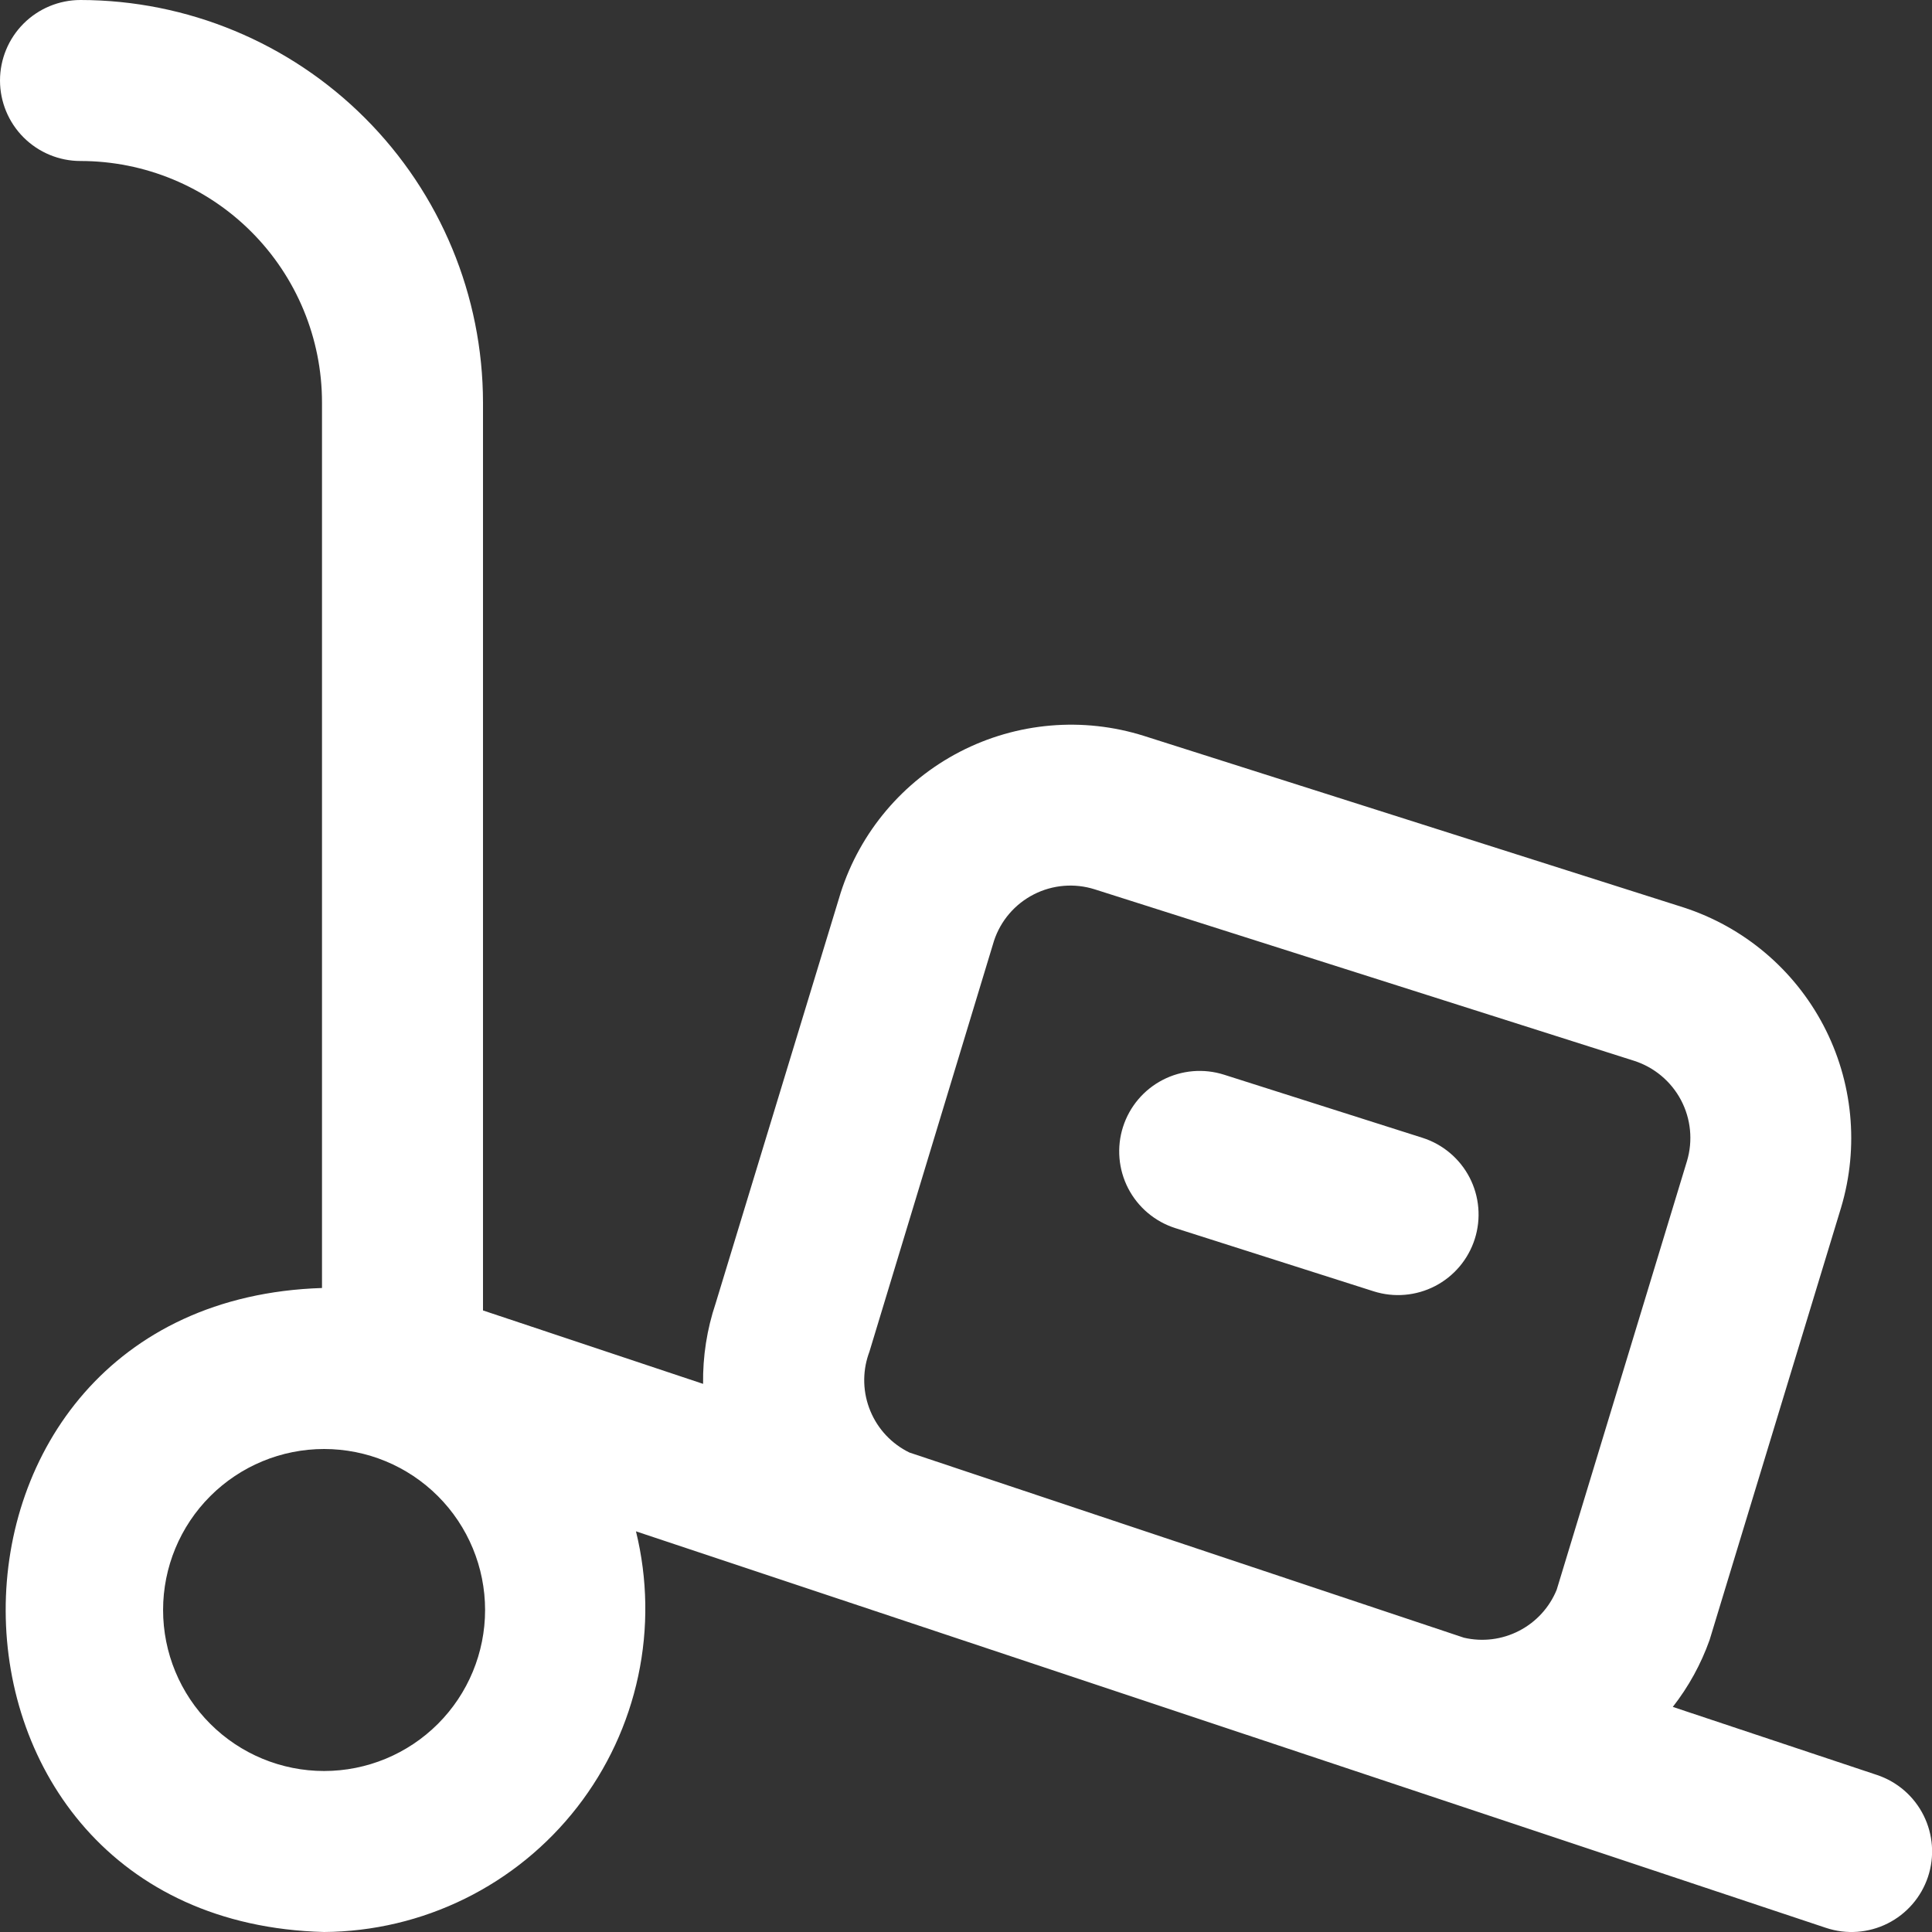 <svg width="63" height="63" viewBox="0 0 63 63" fill="none" xmlns="http://www.w3.org/2000/svg">
<rect x="0" y="0" width="63" height="63" fill="#333333" stroke="none"/>
<g clip-path="url(#clip0_346_2120)">
<path d="M10.5 42V13.125C10.5 11.036 9.67 9.033 8.194 7.557C6.717 6.08 4.714 5.25 2.625 5.25C1.929 5.25 1.261 4.973 0.769 4.481C0.277 3.989 7.39095e-05 3.321 7.39095e-05 2.625C7.39095e-05 1.929 0.277 1.261 0.769 0.769C1.261 0.277 1.929 0 2.625 0C6.105 0.004 9.441 1.388 11.901 3.849C14.362 6.309 15.746 9.645 15.75 13.125V42.732L22.927 45.126C22.914 44.234 23.052 43.347 23.336 42.501L27.413 29.114C28.05 27.126 29.449 25.472 31.303 24.513C33.158 23.554 35.316 23.369 37.307 23.998L54.894 29.589C56.859 30.225 58.498 31.606 59.459 33.434C60.42 35.263 60.627 37.395 60.036 39.375L55.747 53.479C55.467 54.266 55.062 55.002 54.548 55.66L61.205 57.879C61.866 58.099 62.413 58.572 62.725 59.196C63.037 59.819 63.089 60.541 62.869 61.202C62.649 61.863 62.175 62.41 61.552 62.722C60.929 63.034 60.207 63.086 59.546 62.866L20.738 49.935C21.118 51.483 21.144 53.096 20.811 54.654C20.479 56.212 19.798 57.675 18.82 58.932C17.841 60.19 16.59 61.209 15.161 61.913C13.732 62.618 12.162 62.989 10.568 63C-3.234 62.643 -3.294 42.444 10.5 42ZM50.762 51.839L55.012 37.855C55.208 37.194 55.137 36.482 54.815 35.872C54.492 35.263 53.944 34.803 53.288 34.592L35.7 29.001C35.042 28.792 34.328 28.85 33.713 29.164C33.098 29.477 32.631 30.02 32.414 30.676L28.35 44.079L28.321 44.16C28.115 44.765 28.137 45.425 28.383 46.015C28.628 46.605 29.08 47.085 29.655 47.365L47.736 53.403C48.344 53.545 48.983 53.465 49.537 53.178C50.092 52.892 50.526 52.417 50.762 51.839V51.839ZM10.568 57.75C11.961 57.75 13.296 57.197 14.281 56.212C15.265 55.228 15.818 53.892 15.818 52.5C15.818 51.108 15.265 49.772 14.281 48.788C13.296 47.803 11.961 47.25 10.568 47.25C9.176 47.25 7.841 47.803 6.856 48.788C5.871 49.772 5.318 51.108 5.318 52.5C5.318 53.892 5.871 55.228 6.856 56.212C7.841 57.197 9.176 57.75 10.568 57.75ZM36.619 36.75C36.514 37.078 36.476 37.424 36.505 37.768C36.534 38.111 36.631 38.446 36.789 38.752C36.948 39.058 37.165 39.33 37.428 39.552C37.692 39.774 37.997 39.943 38.325 40.047L44.793 42.108C45.457 42.319 46.177 42.257 46.796 41.937C47.414 41.617 47.88 41.064 48.091 40.4C48.302 39.736 48.241 39.016 47.921 38.397C47.6 37.779 47.048 37.313 46.384 37.102L39.913 35.044C39.25 34.834 38.531 34.895 37.913 35.215C37.295 35.535 36.83 36.087 36.619 36.75Z" fill="white"/>
</g>
<defs>
<clipPath id="clip0_346_2120">
<rect width="63" height="63" fill="white" transform="matrix(-1 0 0 1 63 0)"/>
</clipPath>
</defs>
</svg>
